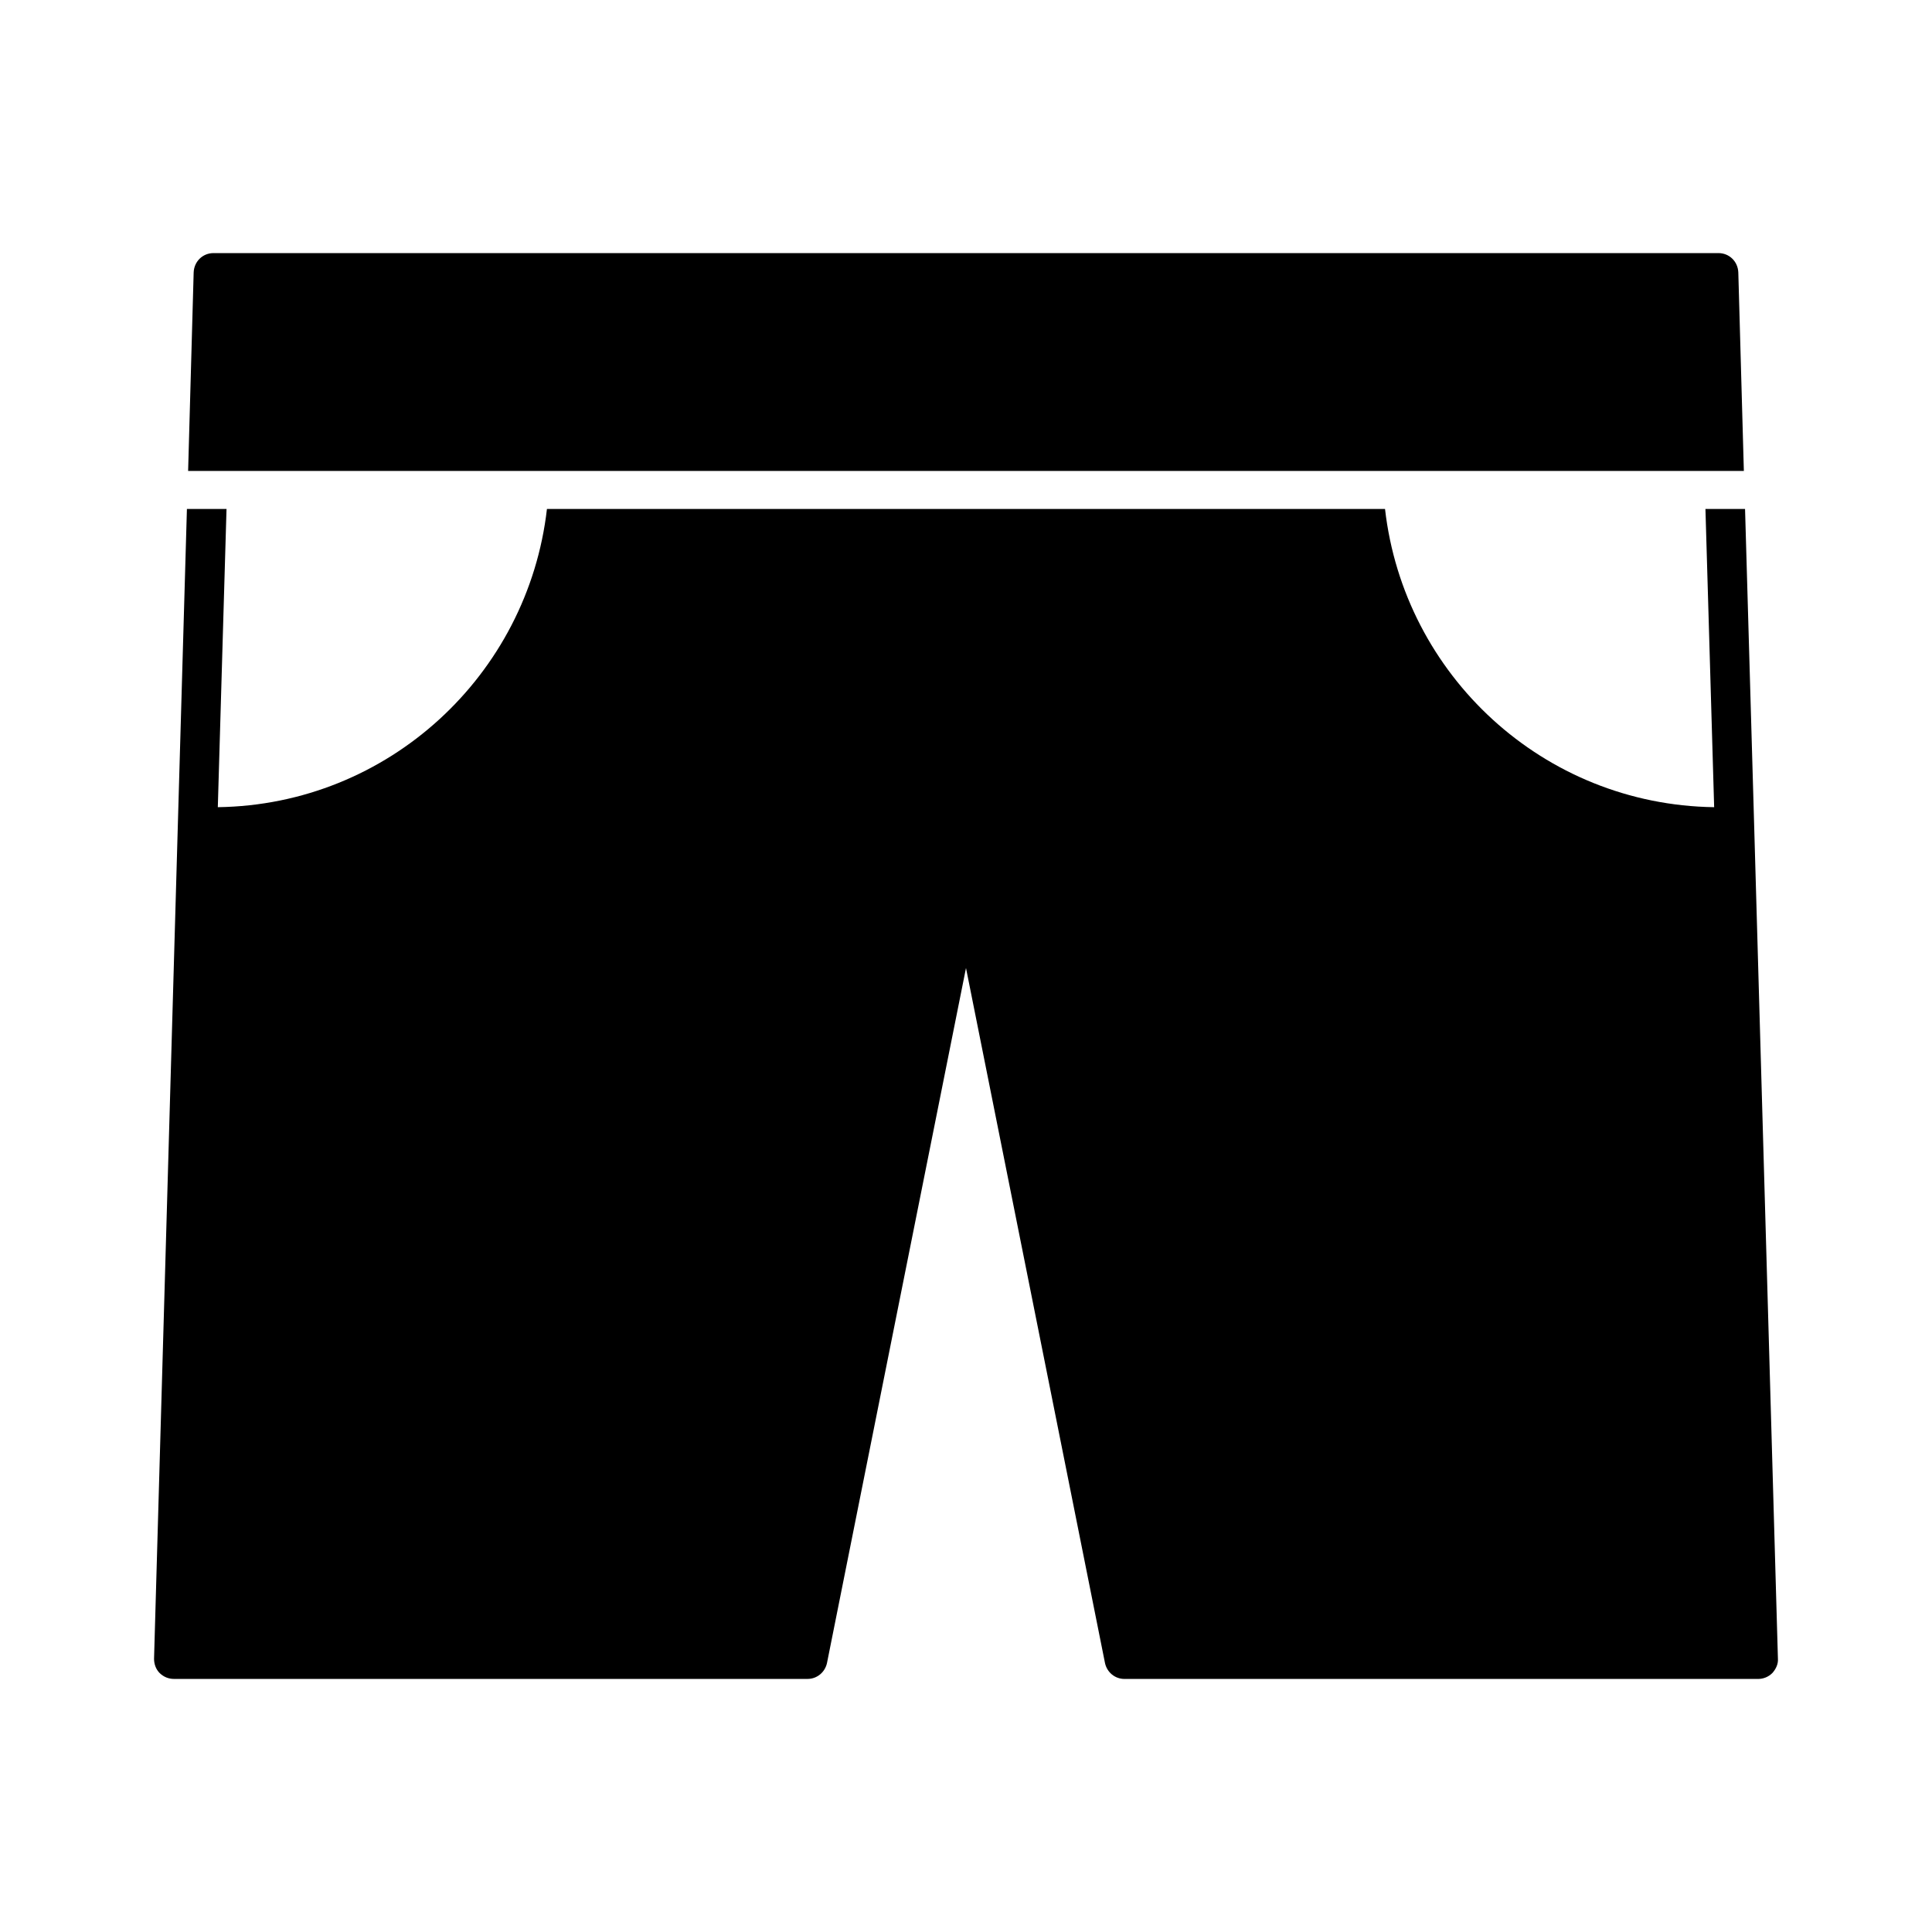 <?xml version="1.0" encoding="UTF-8"?>
<!-- Uploaded to: ICON Repo, www.iconrepo.com, Generator: ICON Repo Mixer Tools -->
<svg fill="#000000" width="800px" height="800px" version="1.1" viewBox="144 144 512 512" xmlns="http://www.w3.org/2000/svg">
 <g>
  <path d="m606.14 268.8-1.469-52.582c-0.105-2.941-2.414-5.144-5.25-5.144h-398.85c-2.836 0-5.144 2.203-5.25 5.144l-1.469 52.582z"/>
  <path d="m608.87 362.74-2.414-83.863h-10.496l2.309 79.035c-45.238-0.629-82.184-34.953-87.223-79.035h-222.1c-5.039 43.977-41.984 78.406-87.223 79.035l2.309-79.035h-10.496l-2.41 83.863-6.301 220.84c0 1.469 0.523 2.832 1.469 3.777 1.051 1.051 2.418 1.574 3.781 1.574h167.94c2.519 0 4.617-1.785 5.144-4.199l36.84-184.2 36.84 184.21c0.523 2.414 2.625 4.195 5.144 4.195h167.94c1.363 0 2.731-0.523 3.777-1.574 0.945-1.051 1.574-2.414 1.469-3.777z"/>
 </g>
</svg>